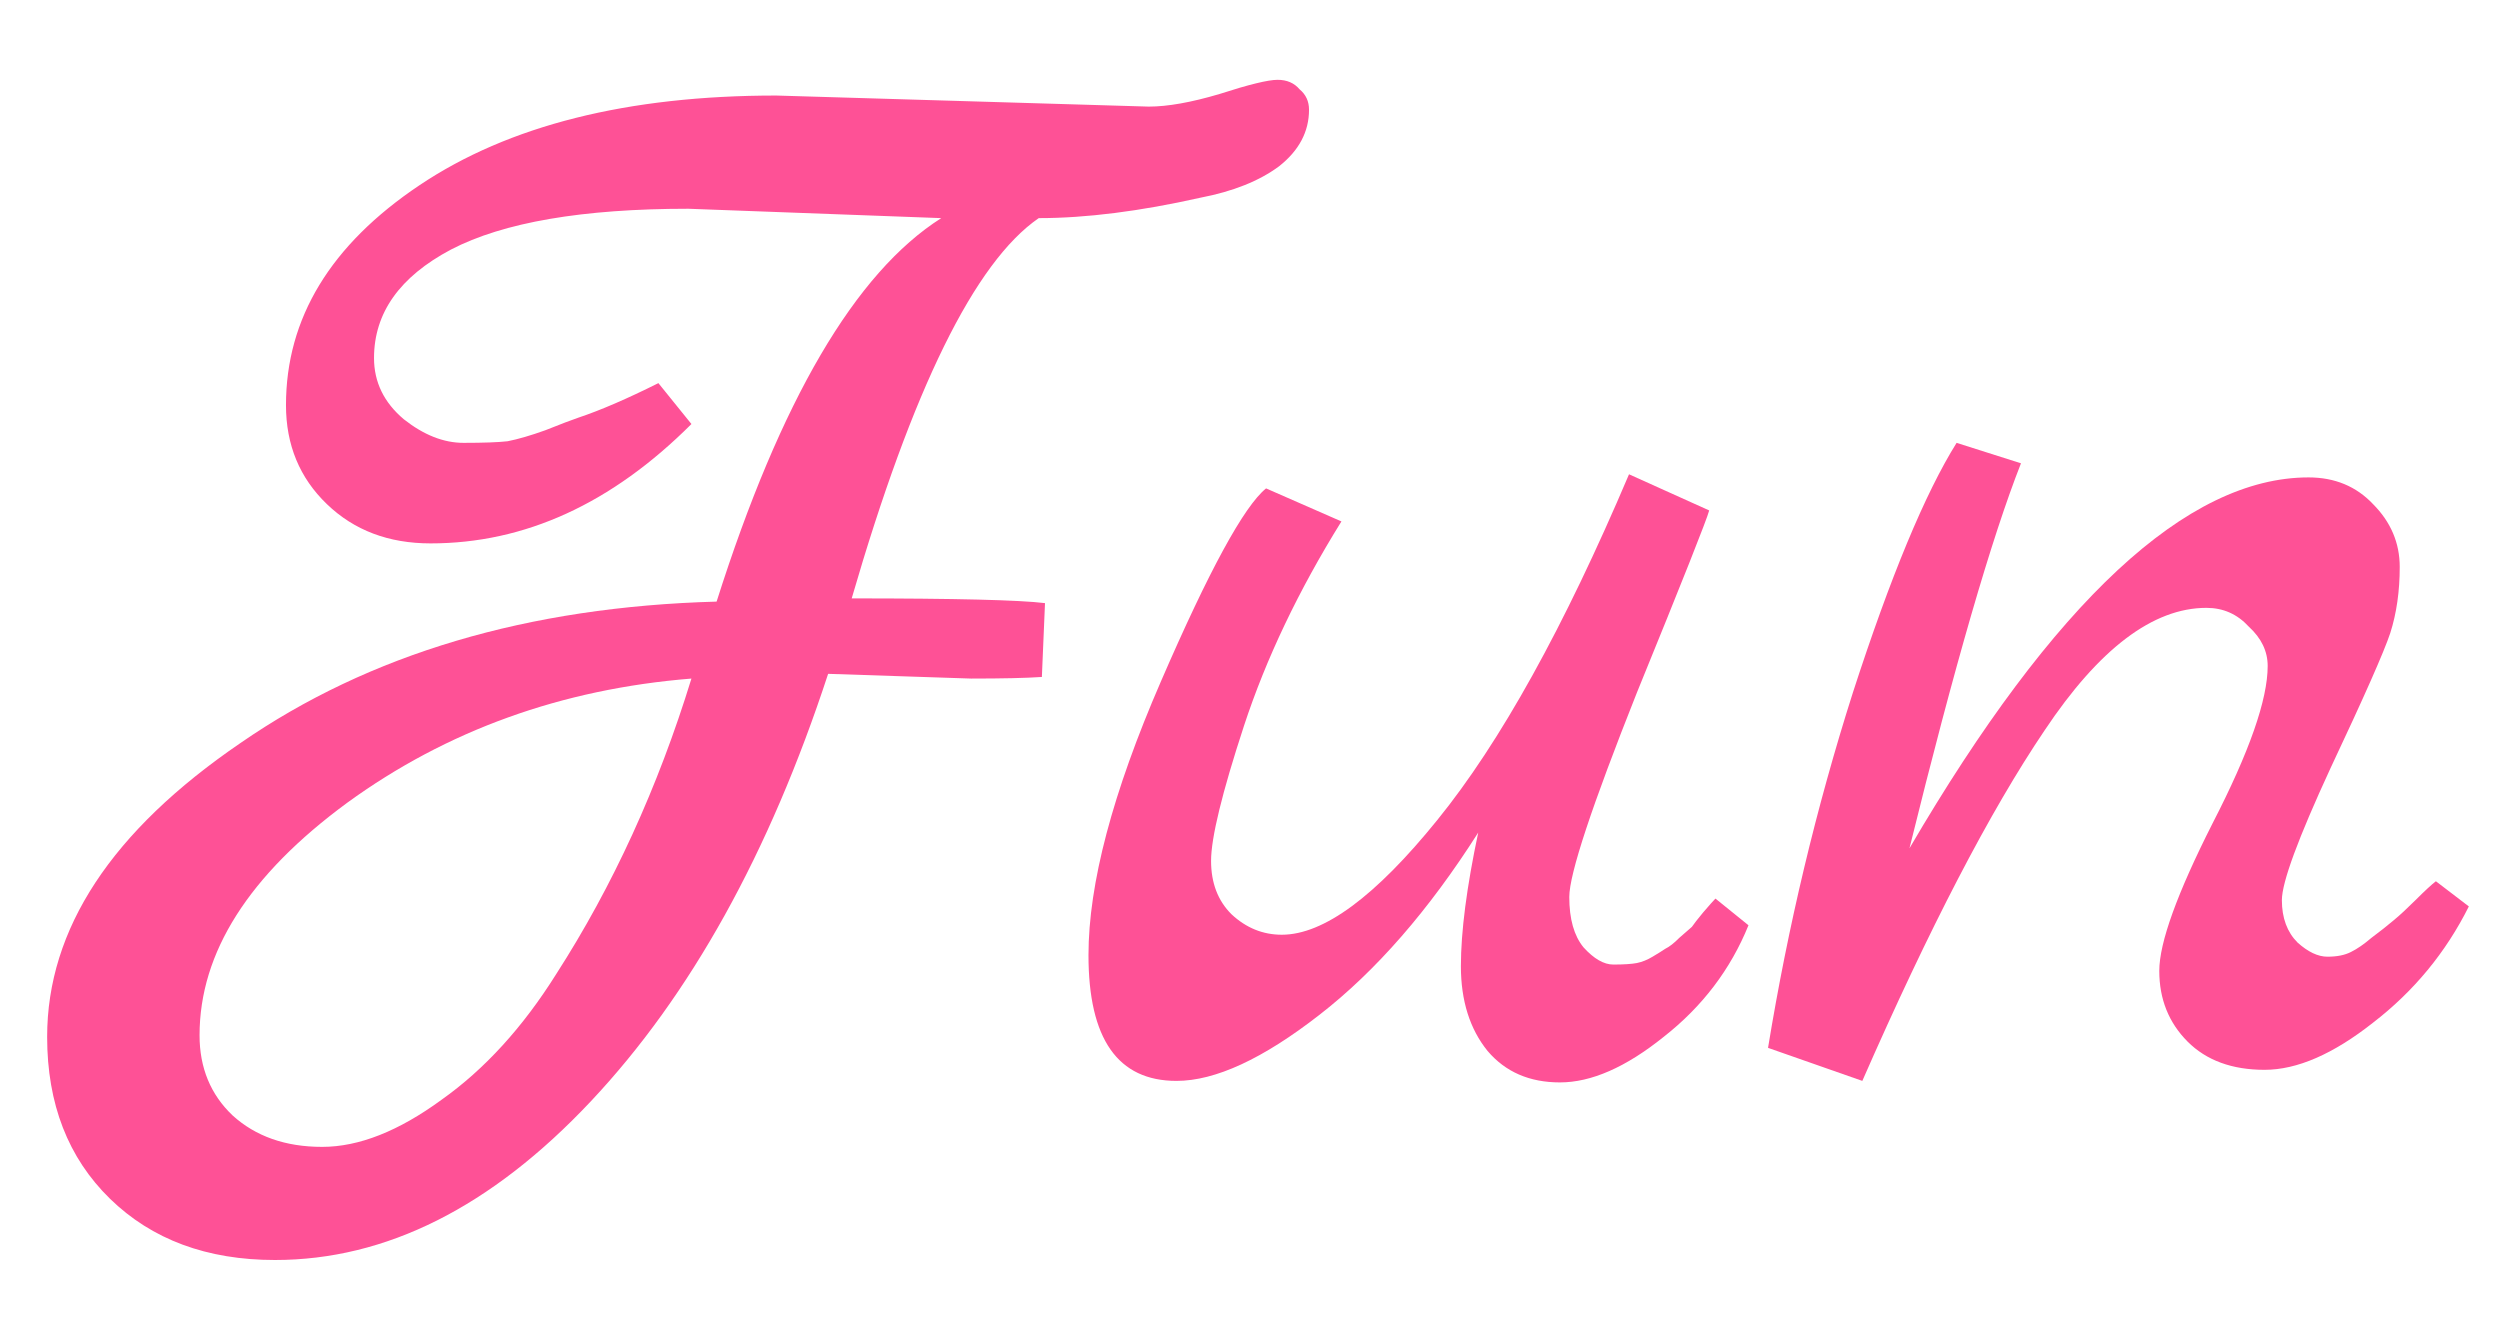 <?xml version="1.0" encoding="UTF-8"?> <svg xmlns="http://www.w3.org/2000/svg" width="28" height="15" viewBox="0 0 28 15" fill="none"> <path d="M8.694 1.07L12.866 1.194C13.077 1.194 13.341 1.147 13.658 1.053C13.986 0.947 14.203 0.894 14.309 0.894C14.414 0.894 14.496 0.93 14.555 1C14.626 1.059 14.661 1.135 14.661 1.229C14.661 1.475 14.549 1.686 14.326 1.862C14.104 2.027 13.81 2.144 13.446 2.214C12.766 2.367 12.162 2.443 11.634 2.443C10.918 2.936 10.22 4.356 9.539 6.702C10.701 6.702 11.422 6.72 11.704 6.755L11.669 7.582C11.493 7.594 11.229 7.6 10.877 7.6L9.275 7.547C8.618 9.554 7.732 11.149 6.618 12.334C5.503 13.52 4.324 14.112 3.08 14.112C2.317 14.112 1.701 13.883 1.232 13.426C0.763 12.968 0.528 12.364 0.528 11.613C0.528 10.404 1.25 9.307 2.693 8.322C4.136 7.324 5.914 6.796 8.026 6.738C8.741 4.485 9.58 3.053 10.542 2.443L7.709 2.338C6.524 2.338 5.638 2.49 5.051 2.795C4.476 3.1 4.189 3.505 4.189 4.01C4.189 4.279 4.3 4.508 4.523 4.696C4.746 4.872 4.969 4.96 5.192 4.96C5.415 4.96 5.579 4.954 5.685 4.942C5.802 4.919 5.943 4.878 6.107 4.819C6.283 4.749 6.406 4.702 6.477 4.678C6.723 4.596 7.022 4.467 7.374 4.291L7.744 4.749C6.852 5.641 5.878 6.086 4.822 6.086C4.353 6.086 3.966 5.94 3.661 5.646C3.356 5.353 3.203 4.983 3.203 4.538C3.203 3.564 3.702 2.742 4.699 2.074C5.697 1.405 7.028 1.07 8.694 1.07ZM6.23 10.909C6.864 9.923 7.369 8.82 7.744 7.6C6.289 7.717 5.004 8.181 3.89 8.99C2.787 9.8 2.235 10.668 2.235 11.595C2.235 11.959 2.358 12.258 2.605 12.493C2.863 12.727 3.197 12.845 3.608 12.845C4.019 12.845 4.465 12.669 4.946 12.317C5.427 11.976 5.855 11.507 6.23 10.909Z" fill="#FE5196"></path> <path d="M19.213 10.064L19.583 10.363C19.383 10.856 19.067 11.273 18.633 11.613C18.21 11.953 17.823 12.123 17.471 12.123C17.131 12.123 16.861 12.006 16.661 11.771C16.462 11.525 16.362 11.208 16.362 10.821C16.362 10.434 16.427 9.935 16.556 9.325C16.004 10.193 15.412 10.874 14.778 11.366C14.145 11.859 13.611 12.106 13.177 12.106C12.519 12.106 12.191 11.636 12.191 10.698C12.191 9.9 12.461 8.879 13.001 7.635C13.54 6.391 13.933 5.67 14.18 5.47L15.024 5.84C14.543 6.614 14.18 7.377 13.933 8.128C13.687 8.879 13.564 9.383 13.564 9.642C13.564 9.888 13.64 10.088 13.793 10.24C13.957 10.393 14.145 10.469 14.356 10.469C14.825 10.469 15.406 10.04 16.098 9.184C16.802 8.316 17.518 7.025 18.245 5.312L19.143 5.717C19.119 5.811 18.85 6.491 18.333 7.758C17.829 9.026 17.576 9.788 17.576 10.046C17.576 10.293 17.629 10.48 17.735 10.61C17.852 10.739 17.964 10.803 18.069 10.803C18.187 10.803 18.275 10.797 18.333 10.786C18.392 10.774 18.451 10.75 18.509 10.715C18.568 10.68 18.615 10.651 18.65 10.627C18.697 10.604 18.75 10.563 18.808 10.504L18.949 10.381C18.973 10.346 19.014 10.293 19.073 10.222C19.143 10.14 19.19 10.088 19.213 10.064Z" fill="#FE5196"></path> <path d="M27.282 9.87L27.651 10.152C27.393 10.668 27.035 11.102 26.578 11.454C26.132 11.806 25.727 11.982 25.363 11.982C25 11.982 24.712 11.877 24.501 11.666C24.29 11.454 24.184 11.19 24.184 10.874C24.184 10.557 24.384 10.005 24.782 9.219C25.193 8.421 25.398 7.835 25.398 7.459C25.398 7.295 25.328 7.148 25.187 7.019C25.058 6.878 24.9 6.808 24.712 6.808C24.114 6.808 23.509 7.266 22.899 8.181C22.289 9.084 21.609 10.393 20.858 12.106L19.802 11.736C20.025 10.375 20.341 9.049 20.752 7.758C21.174 6.456 21.562 5.523 21.914 4.96L22.635 5.189C22.307 6.022 21.89 7.459 21.386 9.501C23.005 6.732 24.495 5.347 25.856 5.347C26.149 5.347 26.39 5.447 26.578 5.646C26.777 5.846 26.877 6.081 26.877 6.35C26.877 6.62 26.842 6.867 26.771 7.09C26.701 7.301 26.478 7.805 26.102 8.603C25.739 9.389 25.557 9.882 25.557 10.082C25.557 10.281 25.616 10.44 25.733 10.557C25.85 10.662 25.962 10.715 26.067 10.715C26.173 10.715 26.261 10.698 26.331 10.662C26.402 10.627 26.478 10.574 26.56 10.504C26.654 10.434 26.736 10.369 26.806 10.31C26.877 10.252 26.959 10.175 27.053 10.082C27.159 9.976 27.235 9.906 27.282 9.87Z" fill="#FE5196"></path> </svg> 